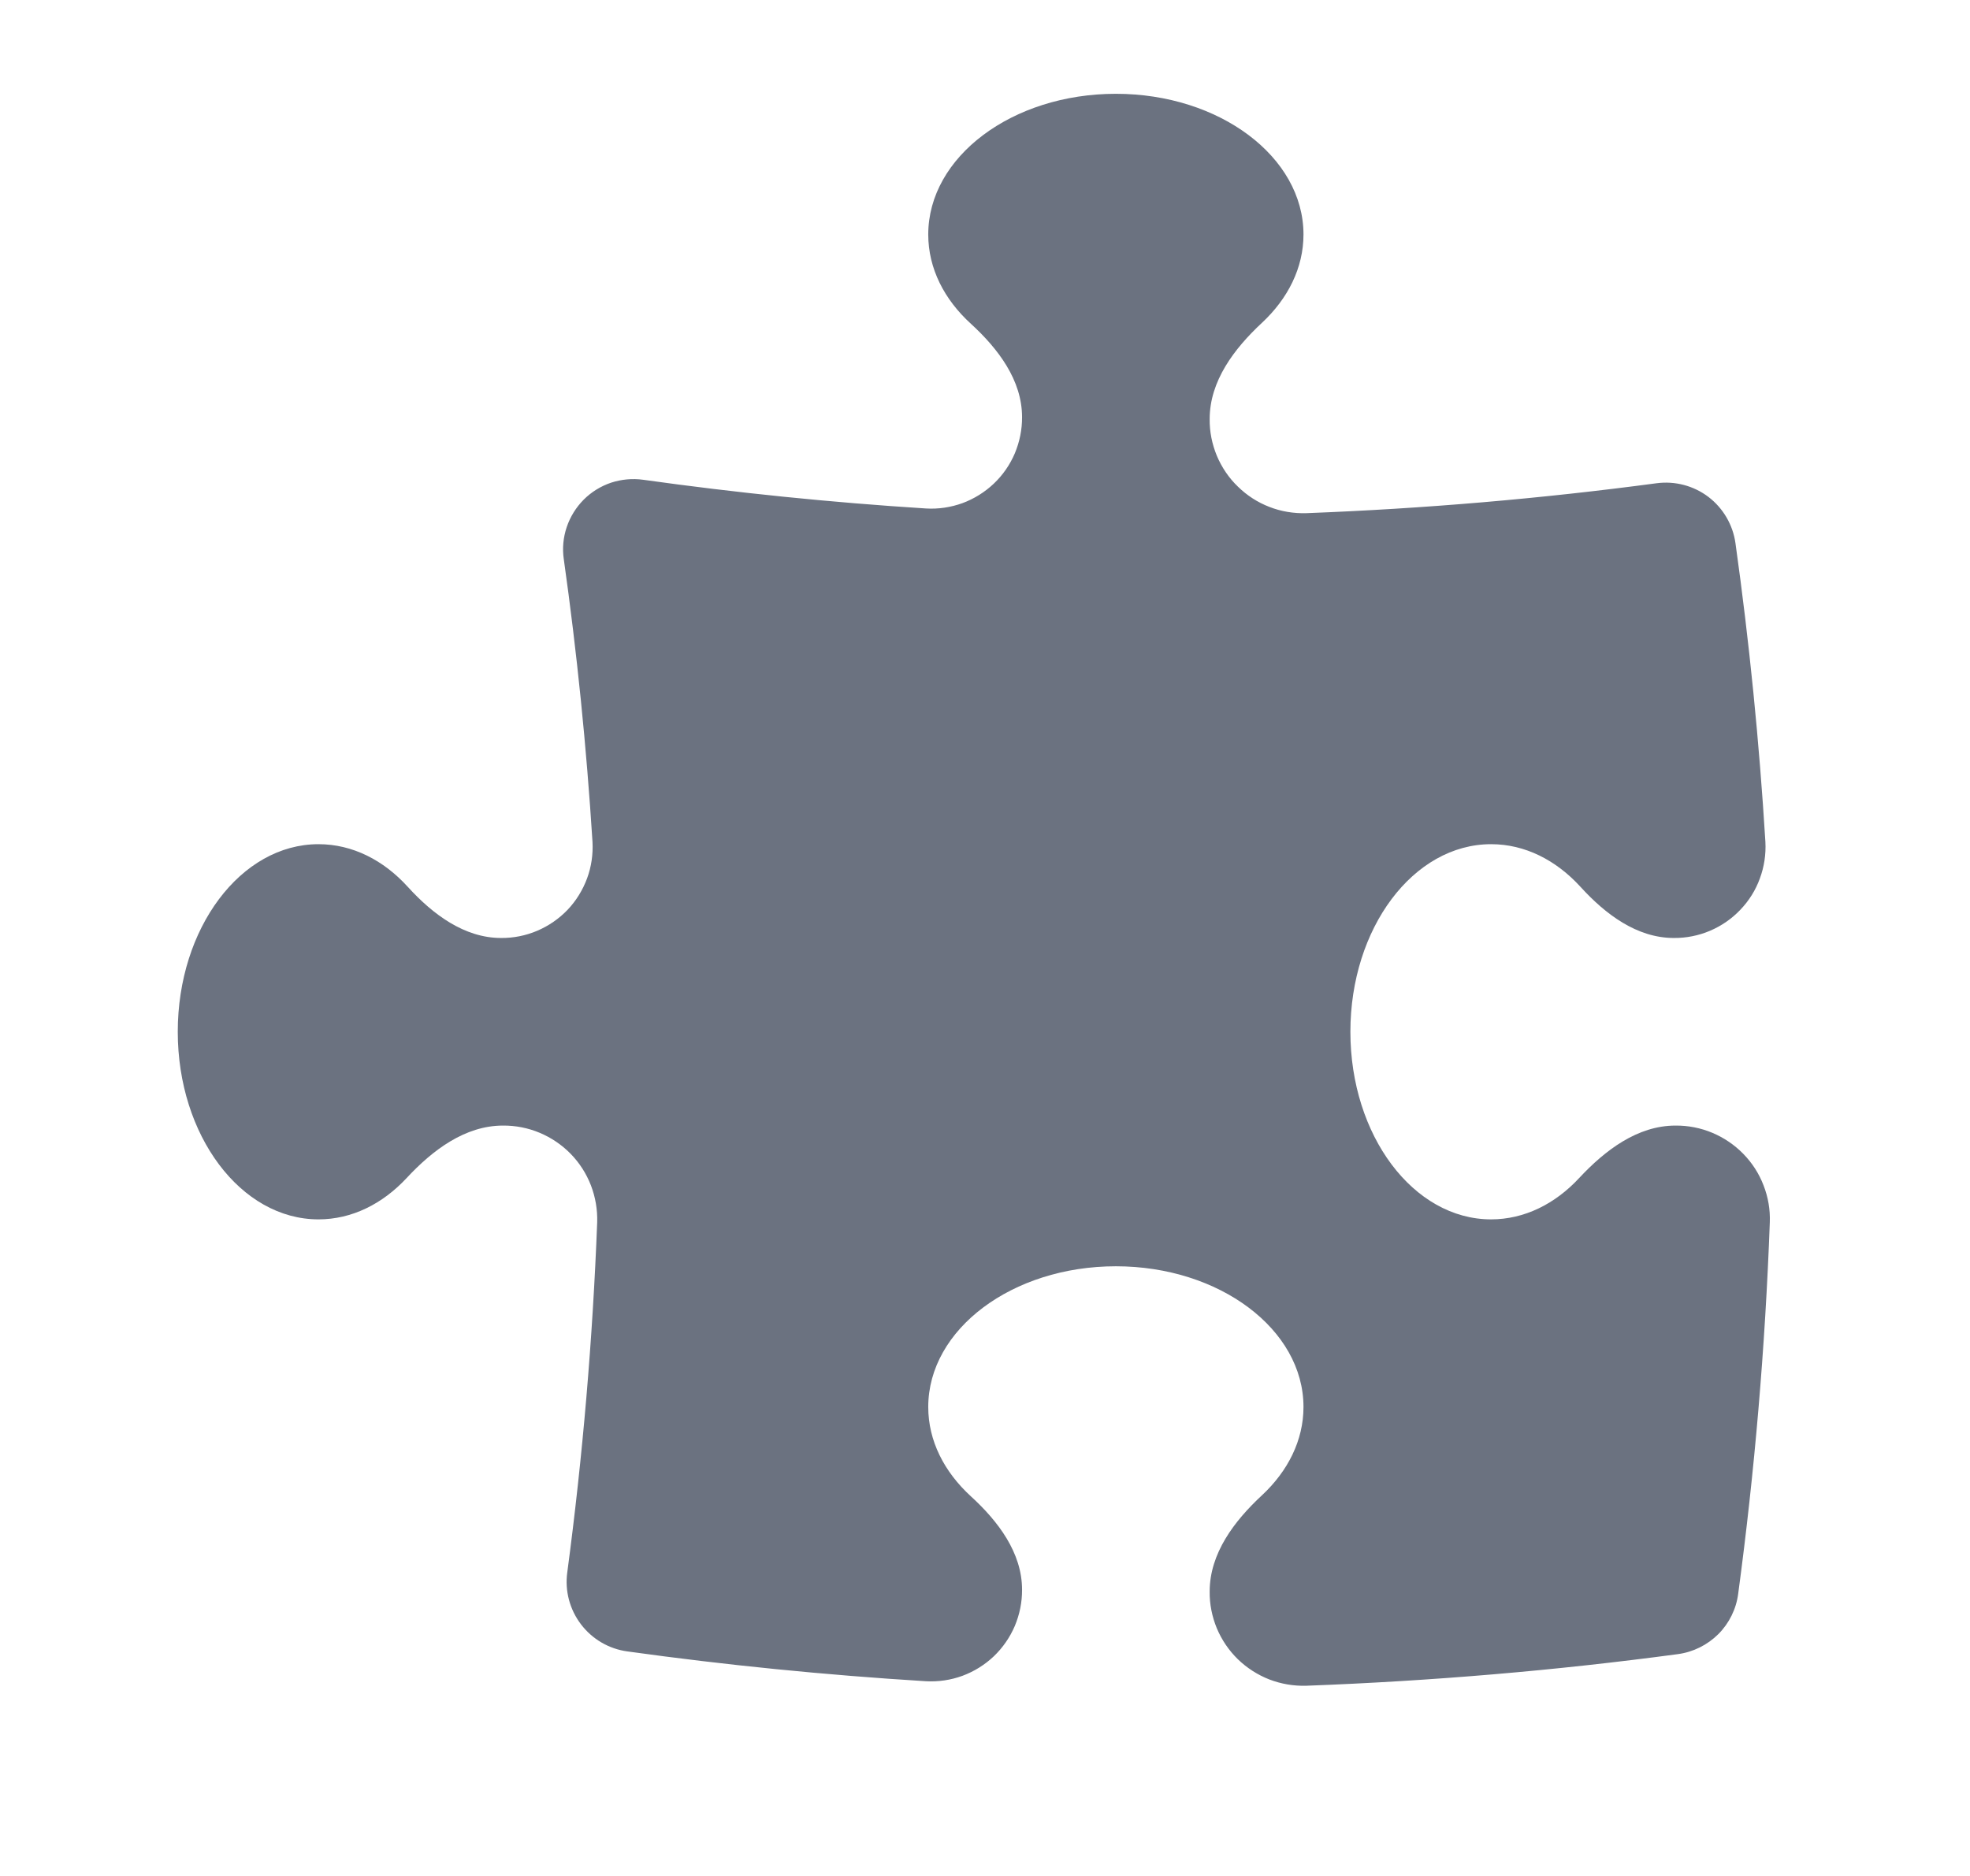 <svg width="21" height="20" viewBox="0 0 21 20" fill="none" xmlns="http://www.w3.org/2000/svg">
<path d="M12.895 4.467C12.895 4.062 13.156 3.717 13.454 3.44C13.729 3.183 13.895 2.856 13.895 2.5C13.895 1.672 12.999 1 11.895 1C10.79 1 9.895 1.672 9.895 2.5C9.895 2.862 10.066 3.194 10.351 3.453C10.64 3.718 10.895 4.053 10.895 4.447C10.896 4.579 10.869 4.711 10.818 4.833C10.766 4.955 10.69 5.065 10.594 5.156C10.498 5.247 10.384 5.318 10.26 5.364C10.135 5.409 10.003 5.429 9.871 5.421C8.862 5.357 7.857 5.255 6.857 5.115C6.742 5.099 6.624 5.11 6.514 5.146C6.404 5.183 6.304 5.245 6.222 5.327C6.14 5.41 6.078 5.51 6.041 5.62C6.004 5.73 5.993 5.847 6.01 5.962C6.15 6.955 6.252 7.961 6.316 8.976C6.323 9.108 6.304 9.241 6.258 9.365C6.212 9.489 6.142 9.603 6.051 9.699C5.959 9.795 5.849 9.871 5.727 9.923C5.605 9.975 5.474 10.001 5.342 10C4.949 10 4.613 9.747 4.348 9.456C4.089 9.17 3.757 9 3.395 9C2.567 9 1.895 9.895 1.895 11C1.895 12.105 2.567 13 3.395 13C3.751 13 4.078 12.835 4.335 12.559C4.611 12.262 4.957 12 5.362 12C5.496 11.999 5.629 12.025 5.753 12.077C5.877 12.129 5.989 12.205 6.083 12.301C6.177 12.397 6.25 12.511 6.299 12.637C6.347 12.762 6.37 12.896 6.366 13.03C6.318 14.279 6.212 15.525 6.047 16.764C6.02 16.96 6.073 17.159 6.193 17.317C6.313 17.475 6.49 17.579 6.687 17.606C7.737 17.752 8.798 17.858 9.871 17.924C10.003 17.931 10.135 17.912 10.26 17.866C10.384 17.82 10.498 17.749 10.594 17.658C10.69 17.566 10.766 17.456 10.818 17.334C10.869 17.212 10.896 17.081 10.895 16.948C10.895 16.554 10.64 16.218 10.35 15.953C10.066 15.693 9.895 15.362 9.895 15C9.895 14.172 10.79 13.5 11.895 13.5C12.999 13.5 13.895 14.172 13.895 15C13.895 15.356 13.729 15.683 13.454 15.94C13.156 16.216 12.895 16.562 12.895 16.967C12.893 17.101 12.92 17.235 12.971 17.359C13.023 17.483 13.099 17.595 13.195 17.689C13.292 17.783 13.406 17.856 13.531 17.905C13.656 17.953 13.79 17.976 13.925 17.972C15.261 17.922 16.584 17.81 17.886 17.635C18.049 17.613 18.2 17.538 18.317 17.422C18.433 17.306 18.508 17.154 18.529 16.991C18.704 15.689 18.817 14.367 18.866 13.03C18.871 12.896 18.848 12.762 18.799 12.637C18.751 12.511 18.677 12.397 18.583 12.301C18.489 12.205 18.377 12.129 18.253 12.077C18.129 12.025 17.996 11.999 17.861 12C17.456 12 17.111 12.262 16.834 12.559C16.578 12.835 16.25 13 15.895 13C15.066 13 14.395 12.105 14.395 11C14.395 9.895 15.066 9 15.895 9C16.256 9 16.588 9.17 16.848 9.455C17.113 9.746 17.448 10 17.843 10C17.975 10.001 18.107 9.975 18.229 9.923C18.351 9.871 18.461 9.795 18.552 9.699C18.644 9.603 18.715 9.49 18.76 9.365C18.806 9.241 18.826 9.108 18.819 8.976C18.754 7.911 18.648 6.849 18.5 5.792C18.473 5.596 18.369 5.418 18.212 5.298C18.054 5.178 17.855 5.126 17.659 5.152C16.43 5.316 15.185 5.423 13.925 5.471C13.79 5.475 13.656 5.453 13.531 5.404C13.406 5.356 13.292 5.282 13.196 5.188C13.099 5.095 13.023 4.982 12.971 4.858C12.92 4.734 12.893 4.601 12.895 4.467Z" fill="#6B7280"/>
</svg>
